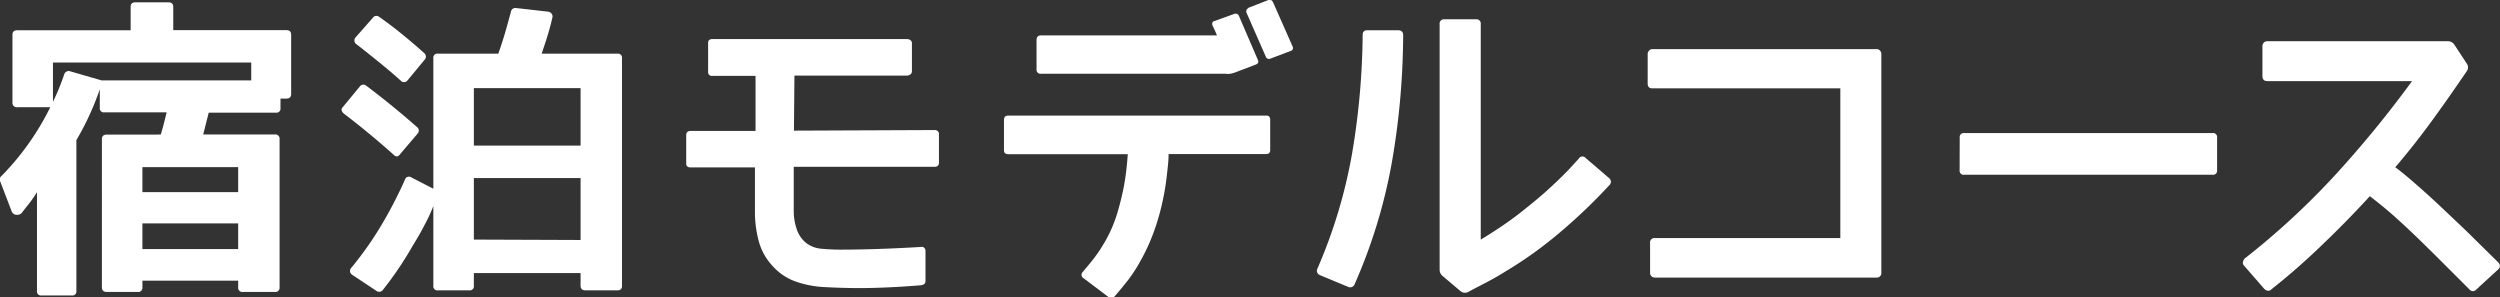 <svg xmlns="http://www.w3.org/2000/svg" viewBox="0 0 248.76 29.6"><rect x="0" y="0" width="248.76" height="29.6" fill="#333333" stroke="none"/><defs><style>.cls-1{fill:#fff;}</style></defs><title>アセット 6</title><g id="レイヤー_2" data-name="レイヤー 2"><g id="レイヤー_1-2" data-name="レイヤー 1"><path class="cls-1" d="M14.17,28.59a.41.41,0,0,1-.46.46H10.63c-.33,0-.49-.16-.49-.46V13.85c0-.3.16-.46.49-.46H16c.08-.28.18-.6.28-1s.2-.77.3-1.21H10.38a.4.4,0,0,1-.45-.46V8.88A27.27,27.27,0,0,1,7.6,13.94v15a.4.4,0,0,1-.46.46h-3a.4.4,0,0,1-.46-.46V19.12a12.28,12.28,0,0,1-.78,1.13c-.27.33-.51.64-.73.93a.61.61,0,0,1-.55.19A.51.51,0,0,1,1.15,21L0,18a.38.38,0,0,1,.09-.43A26.26,26.26,0,0,0,5,10.67H1.73a.43.43,0,0,1-.49-.48V3.47c0-.31.16-.46.49-.46H13V.68q0-.45.48-.45h3.27c.32,0,.49.15.49.45V3H28.49c.32,0,.48.15.48.46v5.9q0,.45-.48.45h-.58v.94a.4.4,0,0,1-.45.46H20.77l-.23.9-.32,1.27h7.12a.42.42,0,0,1,.48.46V28.59a.42.42,0,0,1-.48.46H24.16a.41.41,0,0,1-.46-.46v-.66H14.17ZM5.27,6.22v3.91q.36-.74.63-1.41c.18-.46.35-.9.49-1.32a.46.46,0,0,1,.22-.27A.43.43,0,0,1,7,7.1L10.11,8H25V6.22ZM23.7,16.63H14.17v2.49H23.7Zm0,8.15V22.23H14.17v2.55Z"/><path class="cls-1" d="M39.82,15.33q-.3.43-.66.06C37.6,14,36,12.66,34.22,11.31A.73.73,0,0,1,34,11a.33.33,0,0,1,.1-.33l1.7-2.06a.43.43,0,0,1,.63-.09c1.8,1.35,3.48,2.73,5.06,4.12a.44.44,0,0,1,.06.66Zm7.33,13.11a.4.4,0,0,1-.46.45H43.58a.4.4,0,0,1-.46-.45V20.51a16.94,16.94,0,0,1-.85,1.83c-.34.66-.73,1.35-1.18,2.07a35.09,35.09,0,0,1-3,4.45.46.46,0,0,1-.61.1L35.1,27.38a.52.52,0,0,1-.27-.36.48.48,0,0,1,.15-.4,34.37,34.37,0,0,0,2.89-4.08,43,43,0,0,0,2.41-4.63.42.42,0,0,1,.66-.25l2.18,1.12V5.8a.4.4,0,0,1,.46-.46h6c.22-.6.43-1.25.64-1.95s.41-1.45.63-2.26A.44.44,0,0,1,51.36.8l3.18.36a.52.52,0,0,1,.36.22.45.45,0,0,1,.06.39c-.14.61-.3,1.2-.48,1.79s-.38,1.18-.58,1.78h7.54a.4.4,0,0,1,.45.46V28.44a.4.4,0,0,1-.45.45H58.26c-.32,0-.49-.15-.49-.45V27.17H47.15ZM37.1,1.77a.43.43,0,0,1,.63-.09c.75.52,1.5,1.09,2.24,1.69s1.5,1.25,2.24,1.91a.53.53,0,0,1,.17.32.41.41,0,0,1-.11.32L40.55,8a.44.44,0,0,1-.7,0c-.68-.61-1.39-1.21-2.12-1.8s-1.47-1.19-2.24-1.78a.46.46,0,0,1-.09-.72Zm20.67,7H47.15v5.72H57.77Zm0,15.11V17.72H47.15v6.12Z"/><path class="cls-1" d="M93.43,13.39v2.79q0,.42-.45.42l-14,0,0,4.45a5.71,5.71,0,0,0,.26,1.64,3,3,0,0,0,.86,1.39,2.81,2.81,0,0,0,1.64.67c.64.06,1.26.09,1.84.09,2.69,0,5.38-.11,8.09-.27a.32.32,0,0,1,.3.09.41.41,0,0,1,.12.3v3q0,.36-.42.42c-1.66.14-3.28.23-4.88.27s-3.22,0-4.87-.09A10.12,10.12,0,0,1,79.13,28a5.65,5.65,0,0,1-2.35-1.64,5.78,5.78,0,0,1-1.31-2.48,11.11,11.11,0,0,1-.35-2.79V16.66H68.73q-.45,0-.45-.39V13.46c0-.29.15-.43.45-.43l6.45,0,0-5.48H70.88a.37.37,0,0,1-.42-.42V4.28q0-.39.42-.39H90.25a.53.53,0,0,1,.34.11.32.32,0,0,1,.15.28V7.1a.37.37,0,0,1-.15.3.54.54,0,0,1-.34.12H79.05L79,13l14-.06A.4.4,0,0,1,93.43,13.39Z"/><path class="cls-1" d="M126.39,11.94v3q0,.39-.42.39h-9.69c0,.73-.1,1.45-.18,2.17s-.19,1.43-.34,2.16a23.47,23.47,0,0,1-.89,3.24A19.4,19.4,0,0,1,113.46,26a15.72,15.72,0,0,1-1.16,1.8q-.66.85-1.38,1.68a.49.49,0,0,1-.57.12l-.07-.06-2.45-1.85a.39.39,0,0,1-.09-.63l.61-.73c.2-.24.4-.49.6-.76s.39-.53.56-.8.34-.55.5-.83a13.58,13.58,0,0,0,1.14-2.65,28.11,28.11,0,0,0,.68-2.74c.1-.54.18-1.08.24-1.6s.11-1.06.15-1.61h-11.9q-.42,0-.42-.39v-3q0-.45.42-.45H126Q126.39,11.49,126.39,11.94ZM123.27,1.56,125.18,6q.12.27-.21.42l-2,.76a.46.46,0,0,1-.18.06,2.28,2.28,0,0,1-.38.1,1.83,1.83,0,0,1-.47,0H103.59a.4.4,0,0,1-.45-.45V4q0-.48.45-.48h17.5c-.14-.35-.29-.68-.45-1a.36.36,0,0,1,0-.25q0-.12.21-.18l2-.72A.35.35,0,0,1,123.27,1.56Zm3.42-1.3,1.94,4.39a.3.3,0,0,1-.21.42l-2,.76a.34.34,0,0,1-.48-.22l-1.91-4.35a.35.35,0,0,1,.15-.43l.06-.06L126.21,0C126.41-.06,126.57,0,126.69.26Z"/><path class="cls-1" d="M139.62,3.5a75.37,75.37,0,0,1-1.12,12.63,53,53,0,0,1-3.7,12.13.48.48,0,0,1-.69.27l-2.76-1.15a.46.46,0,0,1-.27-.24.44.44,0,0,1,0-.39,50.71,50.71,0,0,0,3.44-11.37,74,74,0,0,0,1.07-11.91c0-.31.16-.46.48-.46h3C139.44,3,139.62,3.17,139.62,3.5Zm20.55,14.89a54.54,54.54,0,0,1-4.86,4.66A40.33,40.33,0,0,1,149.82,27c-.61.38-1.23.74-1.86,1.07s-1.27.65-1.9,1a.7.7,0,0,1-.72-.09l-1.76-1.49a.8.8,0,0,1-.33-.69V2.41a.43.43,0,0,1,.48-.49h3.12a.43.43,0,0,1,.49.49V23.84c.58-.34,1.23-.76,1.95-1.24s1.45-1,2.21-1.61,1.53-1.22,2.31-1.92,1.55-1.43,2.28-2.19l1-1.09a.42.42,0,0,1,.7-.06l2.33,2a.47.47,0,0,1,.17.34A.45.45,0,0,1,160.17,18.39Z"/><path class="cls-1" d="M187.2,5.37v21.8a.44.44,0,0,1-.45.45H164.68a.48.48,0,0,1-.35-.13.45.45,0,0,1-.14-.32v-3a.43.43,0,0,1,.49-.48h18.44V8.79H164.41c-.31,0-.46-.16-.46-.48V5.37a.49.49,0,0,1,.14-.33.42.42,0,0,1,.32-.15h22.34a.42.42,0,0,1,.32.15A.48.48,0,0,1,187.2,5.37Z"/><path class="cls-1" d="M195,13.7a.4.4,0,0,1,.45-.46h24.71a.4.4,0,0,1,.45.46v3.24a.4.4,0,0,1-.45.45H195.44a.4.4,0,0,1-.45-.45Z"/><path class="cls-1" d="M248.61,26.78l-2.18,2a.45.45,0,0,1-.73,0l-2.51-2.51c-.81-.81-1.6-1.59-2.39-2.36s-1.58-1.51-2.39-2.24-1.68-1.44-2.6-2.15q-2.31,2.52-4.71,4.81A66.77,66.77,0,0,1,226,28.8a.4.4,0,0,1-.35.13.71.71,0,0,1-.35-.19l-2-2.3a.38.38,0,0,1-.12-.35.75.75,0,0,1,.18-.37,75.45,75.45,0,0,0,8.95-8.25,109,109,0,0,0,7.7-9.4H225.6c-.32,0-.48-.17-.48-.52V4.62a.52.52,0,0,1,.13-.37.47.47,0,0,1,.35-.15h18a.78.78,0,0,1,.63.36l1.21,1.85a.64.64,0,0,1,0,.79Q243.77,9.57,242,12t-3.66,4.64c1,.75,1.84,1.5,2.68,2.24s1.66,1.51,2.46,2.27,1.69,1.59,2.52,2.41,1.69,1.67,2.6,2.56a.49.49,0,0,1,.15.35A.5.5,0,0,1,248.61,26.78Z"/></g></g></svg>